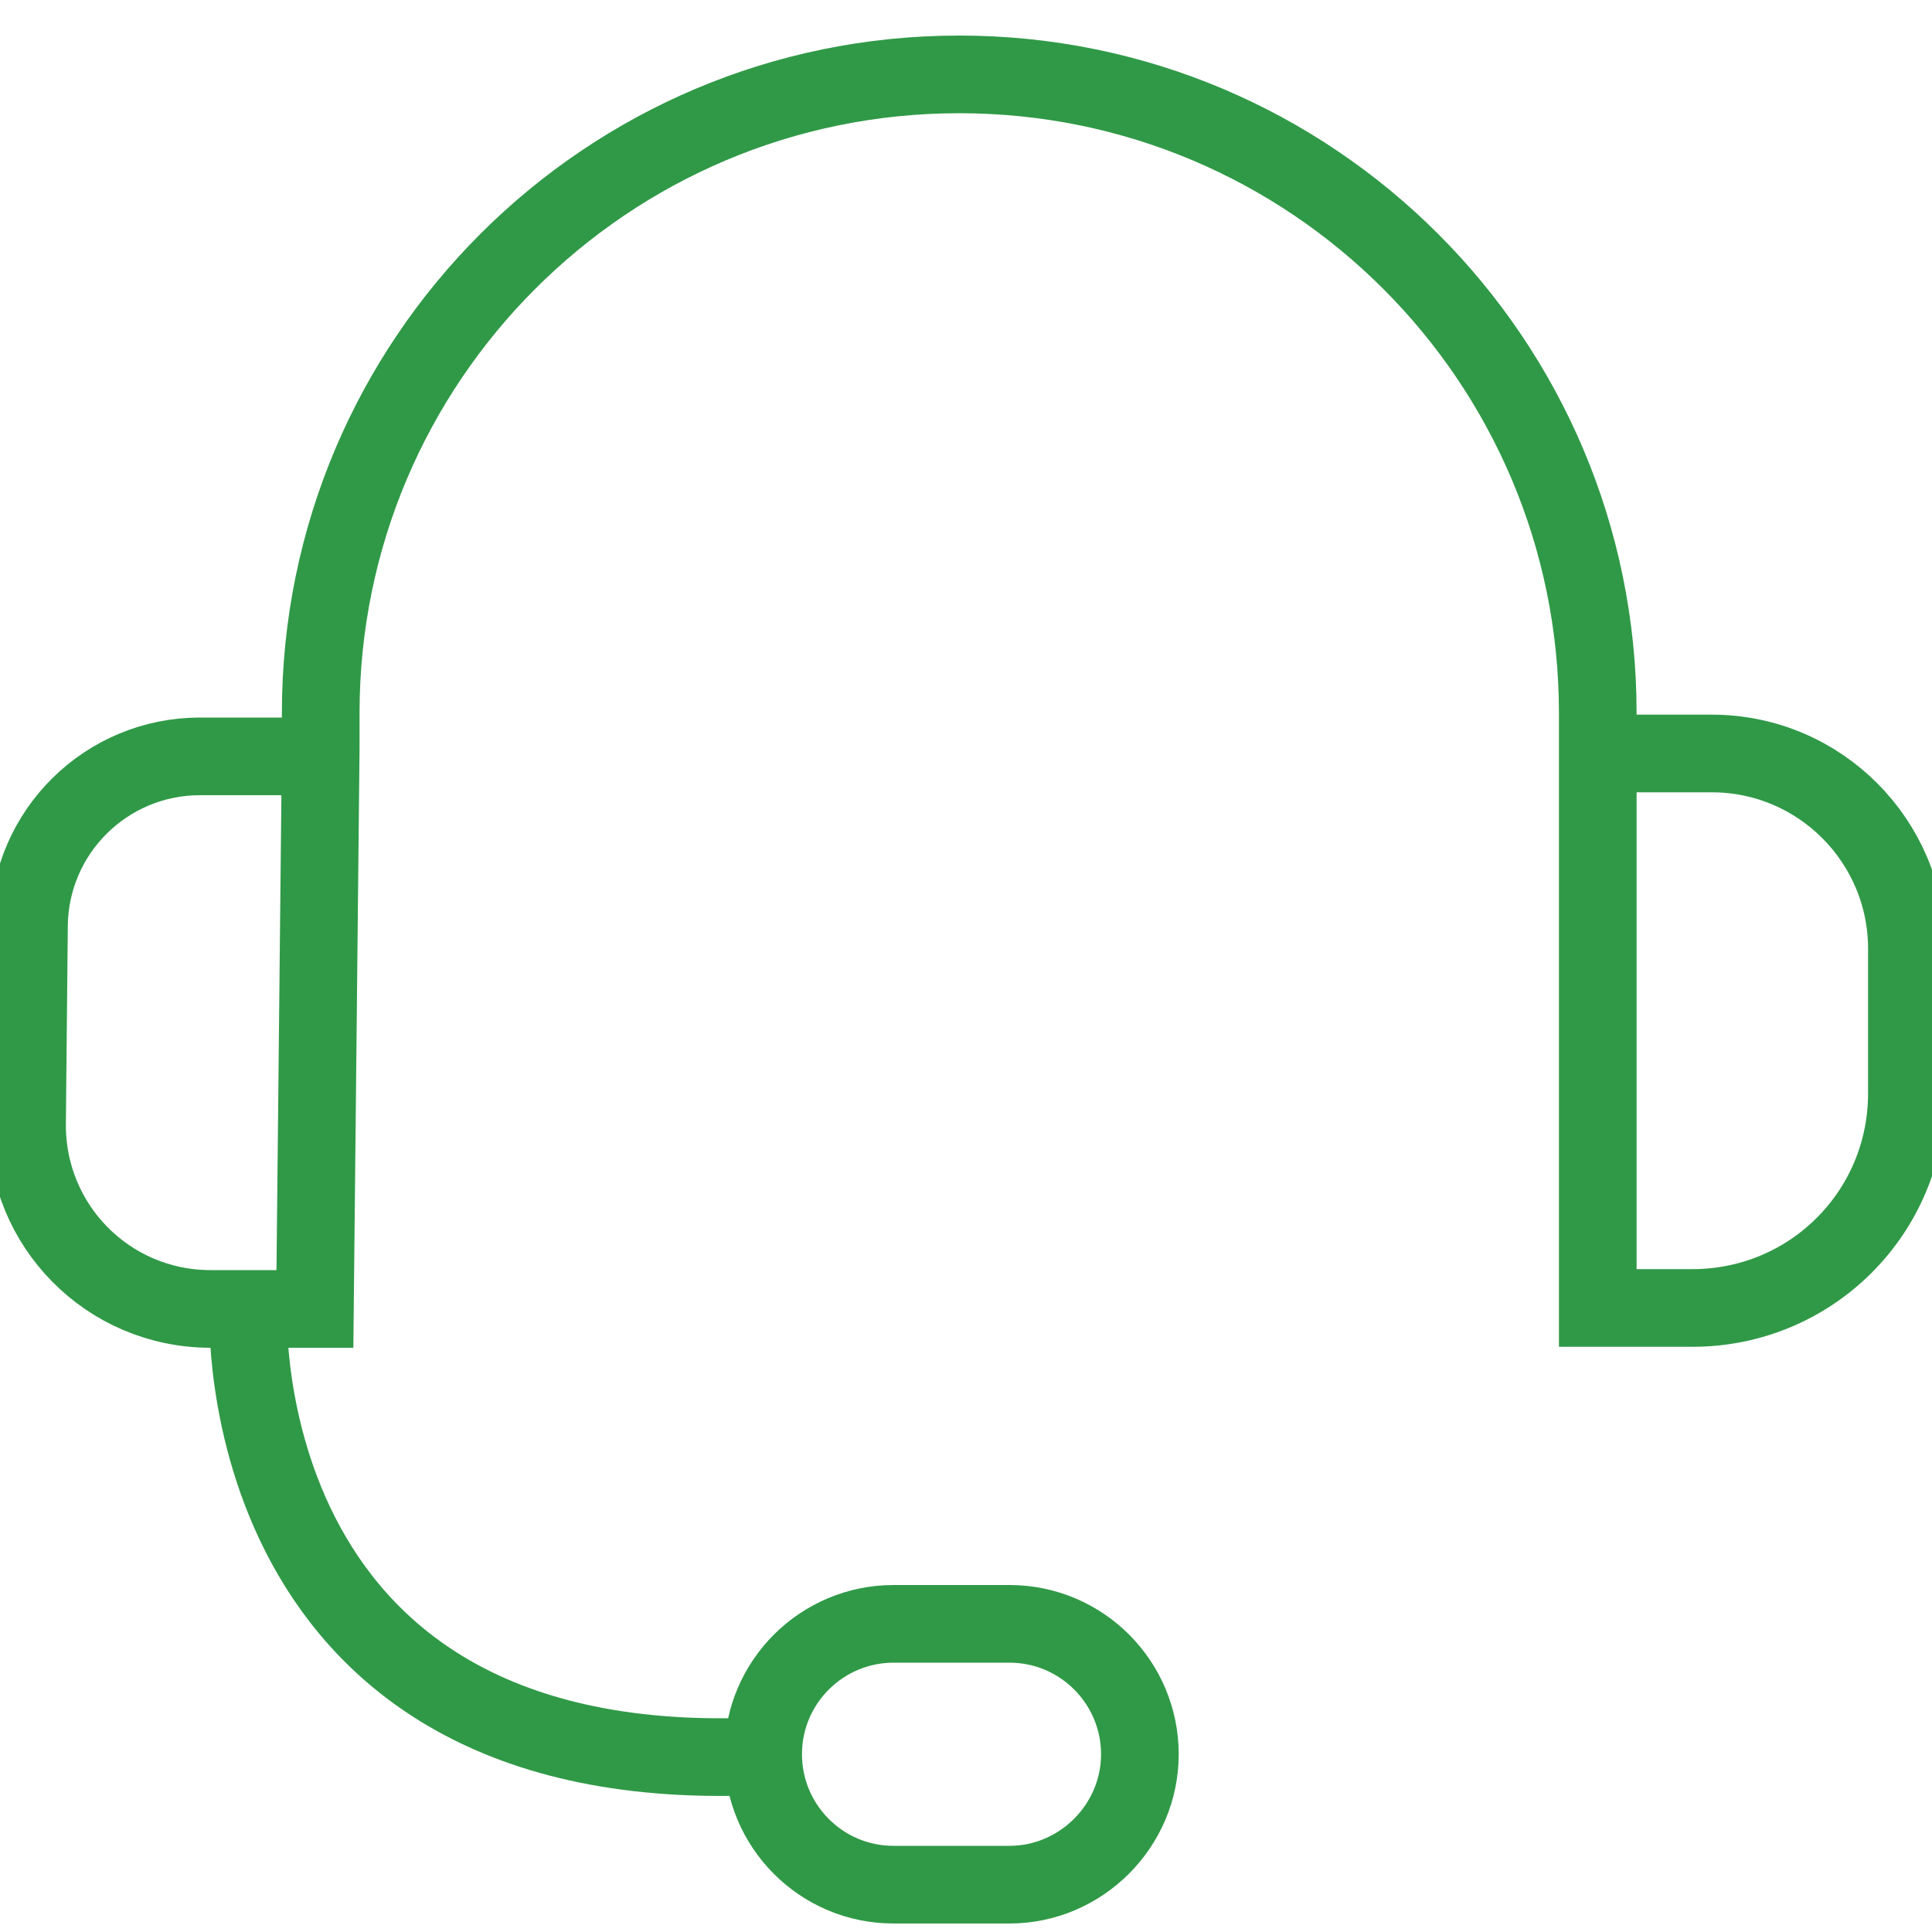 <?xml version="1.0" encoding="utf-8"?>
<!-- Generator: Adobe Illustrator 28.2.0, SVG Export Plug-In . SVG Version: 6.00 Build 0)  -->
<svg version="1.1" id="Layer_1" xmlns="http://www.w3.org/2000/svg" xmlns:xlink="http://www.w3.org/1999/xlink" x="0px" y="0px"
	 viewBox="0 0 20 20" style="enable-background:new 0 0 20 20;" xml:space="preserve">
<style type="text/css">
	.st0{fill:none;stroke:#309947;stroke-width:0.804;stroke-miterlimit:10;}
	.st1{fill:none;stroke:#309947;stroke-width:0.803;stroke-miterlimit:10;}
	.st2{fill:none;stroke:#309947;stroke-width:0.803;stroke-linecap:round;stroke-miterlimit:10;}
	.st3{fill:none;stroke:#309947;stroke-width:0.801;stroke-linecap:round;stroke-miterlimit:10;}
	.st4{fill:none;stroke:#309947;stroke-width:0.775;stroke-linecap:round;stroke-miterlimit:10;}
	.st5{fill:none;stroke:#309947;stroke-width:0.766;stroke-linecap:round;stroke-miterlimit:10;}
	.st6{fill:none;stroke:#309947;stroke-width:0.768;stroke-linecap:round;stroke-miterlimit:10;}
	.st7{fill:none;stroke:#309947;stroke-width:0.746;stroke-linecap:round;stroke-miterlimit:10;}
	.st8{fill:none;stroke:#309947;stroke-width:1.176;stroke-linecap:round;stroke-miterlimit:10;}
	.st9{fill:none;stroke:#309947;stroke-width:0.804;stroke-linecap:round;stroke-miterlimit:10;}
	.st10{fill:#309947;}
	.st11{fill:#429942;}
	.st12{fill:none;stroke:#309947;stroke-width:0.909;stroke-linecap:round;stroke-miterlimit:10;}
	.st13{fill:none;stroke:#309947;stroke-width:0.919;stroke-miterlimit:10;}
	.st14{fill:none;stroke:#309947;stroke-width:1.125;stroke-miterlimit:10;}
	.st15{fill:none;stroke:#309947;stroke-width:1.135;stroke-miterlimit:10;}
	.st16{fill:none;stroke:#309947;stroke-width:0.865;stroke-linecap:round;stroke-miterlimit:10;}
	.st17{fill:none;stroke:#309947;stroke-width:0.939;stroke-linecap:round;stroke-miterlimit:10;}
</style>
<g>
	<path class="st0" d="M16.68,7.8h1.04c1.12,0,2.02,0.91,2.02,2.02v1.5c0,1.23-0.99,2.22-2.22,2.22h-0.98v-5.8V7.38
		c0-3.65-2.96-6.61-6.61-6.61h0c-3.65,0-6.61,2.96-6.61,6.61v0.37l-0.06,5.8H2.18c-1.06,0-1.91-0.86-1.9-1.92L0.3,9.58
		c0.01-0.97,0.8-1.75,1.77-1.75H3.1"/>
	<path class="st0" d="M2.57,13.55c0,0-0.23,4.99,5.48,4.62"/>
	<path class="st0" d="M10.45,19.51h-1.2c-0.75,0-1.35-0.61-1.35-1.35v0c0-0.75,0.61-1.35,1.35-1.35h1.2c0.75,0,1.35,0.61,1.35,1.35
		v0C11.8,18.9,11.19,19.51,10.45,19.51z"/>
</g>
</svg>
